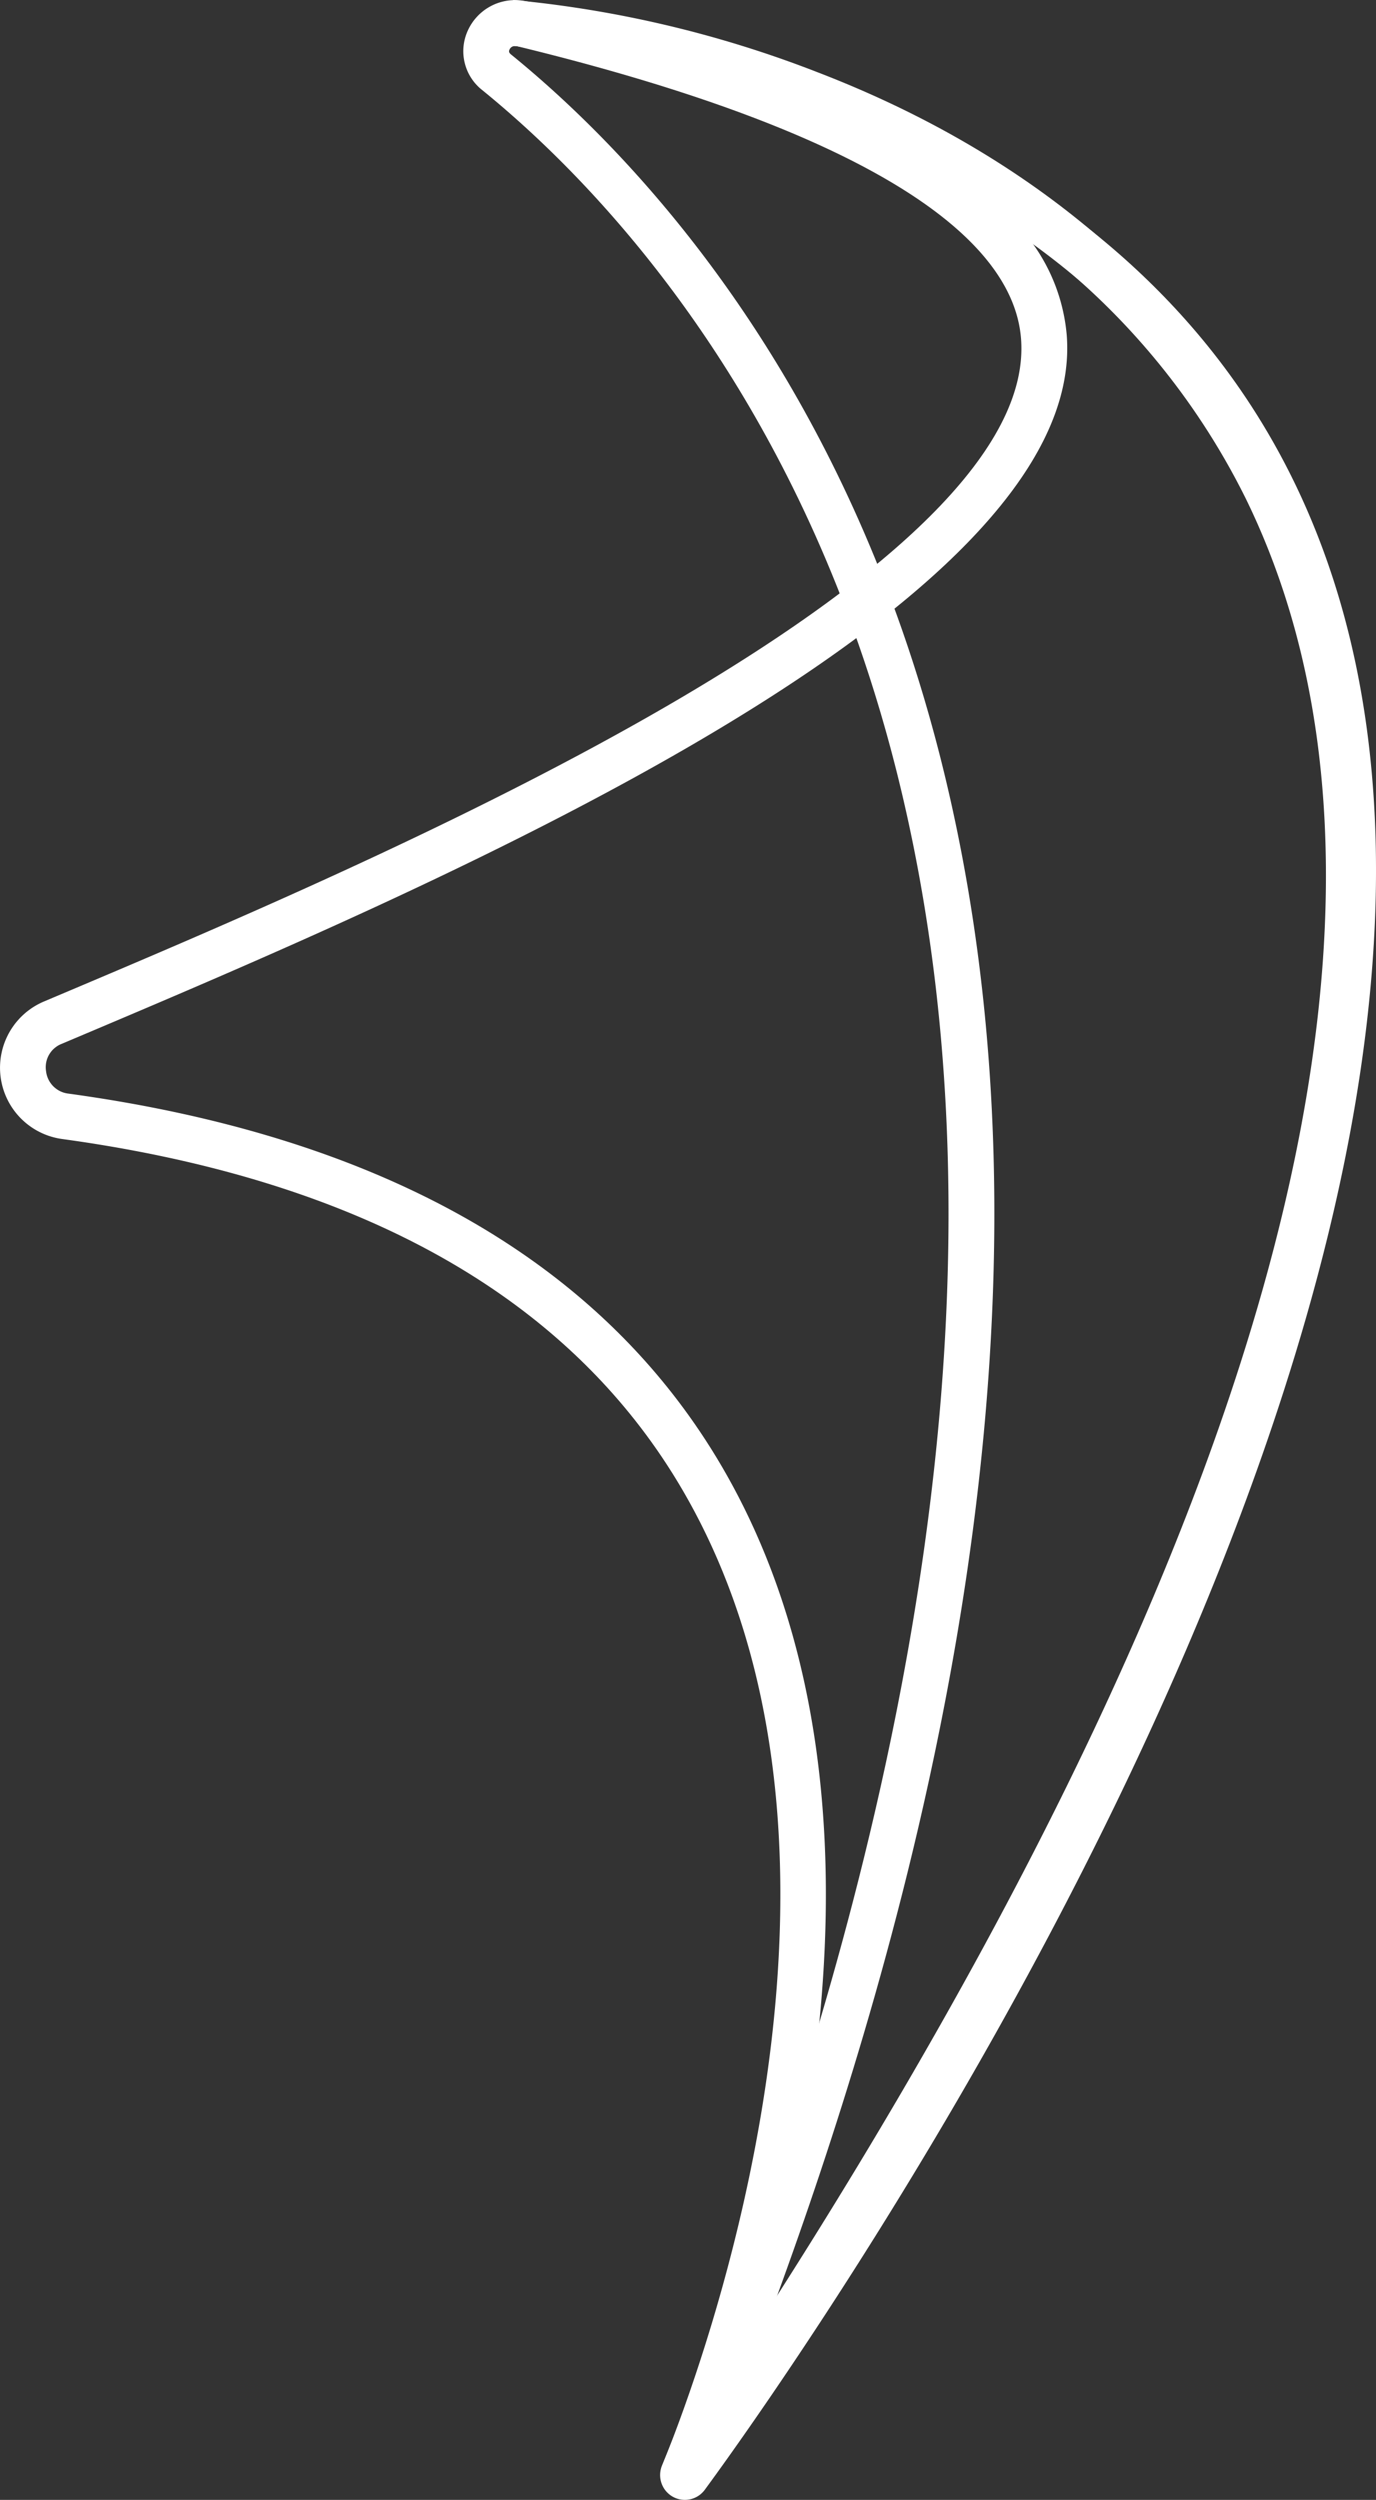 <?xml version="1.0" encoding="UTF-8"?> <svg xmlns="http://www.w3.org/2000/svg" xmlns:xlink="http://www.w3.org/1999/xlink" width="62.475" height="113.424" viewBox="0 0 62.475 113.424"><rect x="0" y="0" width="62.475" height="113.424" fill="#333333" stroke="none"/><defs><clipPath id="a"><rect width="62.475" height="113.424" fill="#fff"></rect></clipPath></defs><g clip-path="url(#a)"><path d="M31.106,113.366a1.113,1.113,0,0,1-1.031-1.53c1.83-4.483,10.474-27.67.986-44.107C26,58.953,16.5,53.554,2.829,51.68a3.263,3.263,0,0,1-.836-6.239l.381-.161c7.5-3.167,18.832-7.952,28.171-13.4,10.868-6.343,16.188-11.9,15.812-16.53C45.941,10.214,38.035,5.635,23.49,2.1c-.205-.019-.318-.027-.326-.027L23.3,0A51.323,51.323,0,0,1,37.131,3.283c9.883,3.8,17.245,10.161,21.287,18.4,4.448,9.062,5.059,20.478,1.817,33.933C56.35,71.732,46.86,91,32.027,112.877a1.112,1.112,0,0,1-.921.489M46.806,10.94a8.322,8.322,0,0,1,1.625,4.239C49.444,27.663,19.351,40.37,3.183,47.2l-.381.161a1.137,1.137,0,0,0-.711,1.24A1.154,1.154,0,0,0,3.112,49.62c14.337,1.965,24.347,7.708,29.75,17.07C40.2,79.406,37.3,95.774,34.5,105.378,46.79,86.323,54.759,69.447,58.209,55.141c3.128-12.969,2.572-23.913-1.651-32.528A32.622,32.622,0,0,0,46.806,10.94" transform="translate(0)" fill="#fff"></path><path d="M80.038,113.445a1.115,1.115,0,0,1-.547-.143,1.127,1.127,0,0,1-.49-1.409C91.245,82.12,94.871,56.427,89.778,35.527c-4.241-17.4-13.687-27.155-18.94-31.42h0a2.242,2.242,0,0,1-.652-2.7A2.354,2.354,0,0,1,72.773.068c18.733,3.274,30.807,11.341,35.888,23.979C121.586,56.2,85.142,107.27,80.944,112.988a1.124,1.124,0,0,1-.906.457M72.338,2.109a.271.271,0,0,0-.26.161c-.041.089-.022.148.07.223h0C77.6,6.922,87.412,17.04,91.8,35.034c4.757,19.52,2.1,43.045-7.893,70.025A209.907,209.907,0,0,0,99.26,77.68c10.163-22.124,12.676-39.908,7.471-52.858C101.937,12.9,90.392,5.258,72.415,2.116a.481.481,0,0,0-.077-.007" transform="translate(-48.945 -0.021)" fill="#fff"></path></g></svg> 